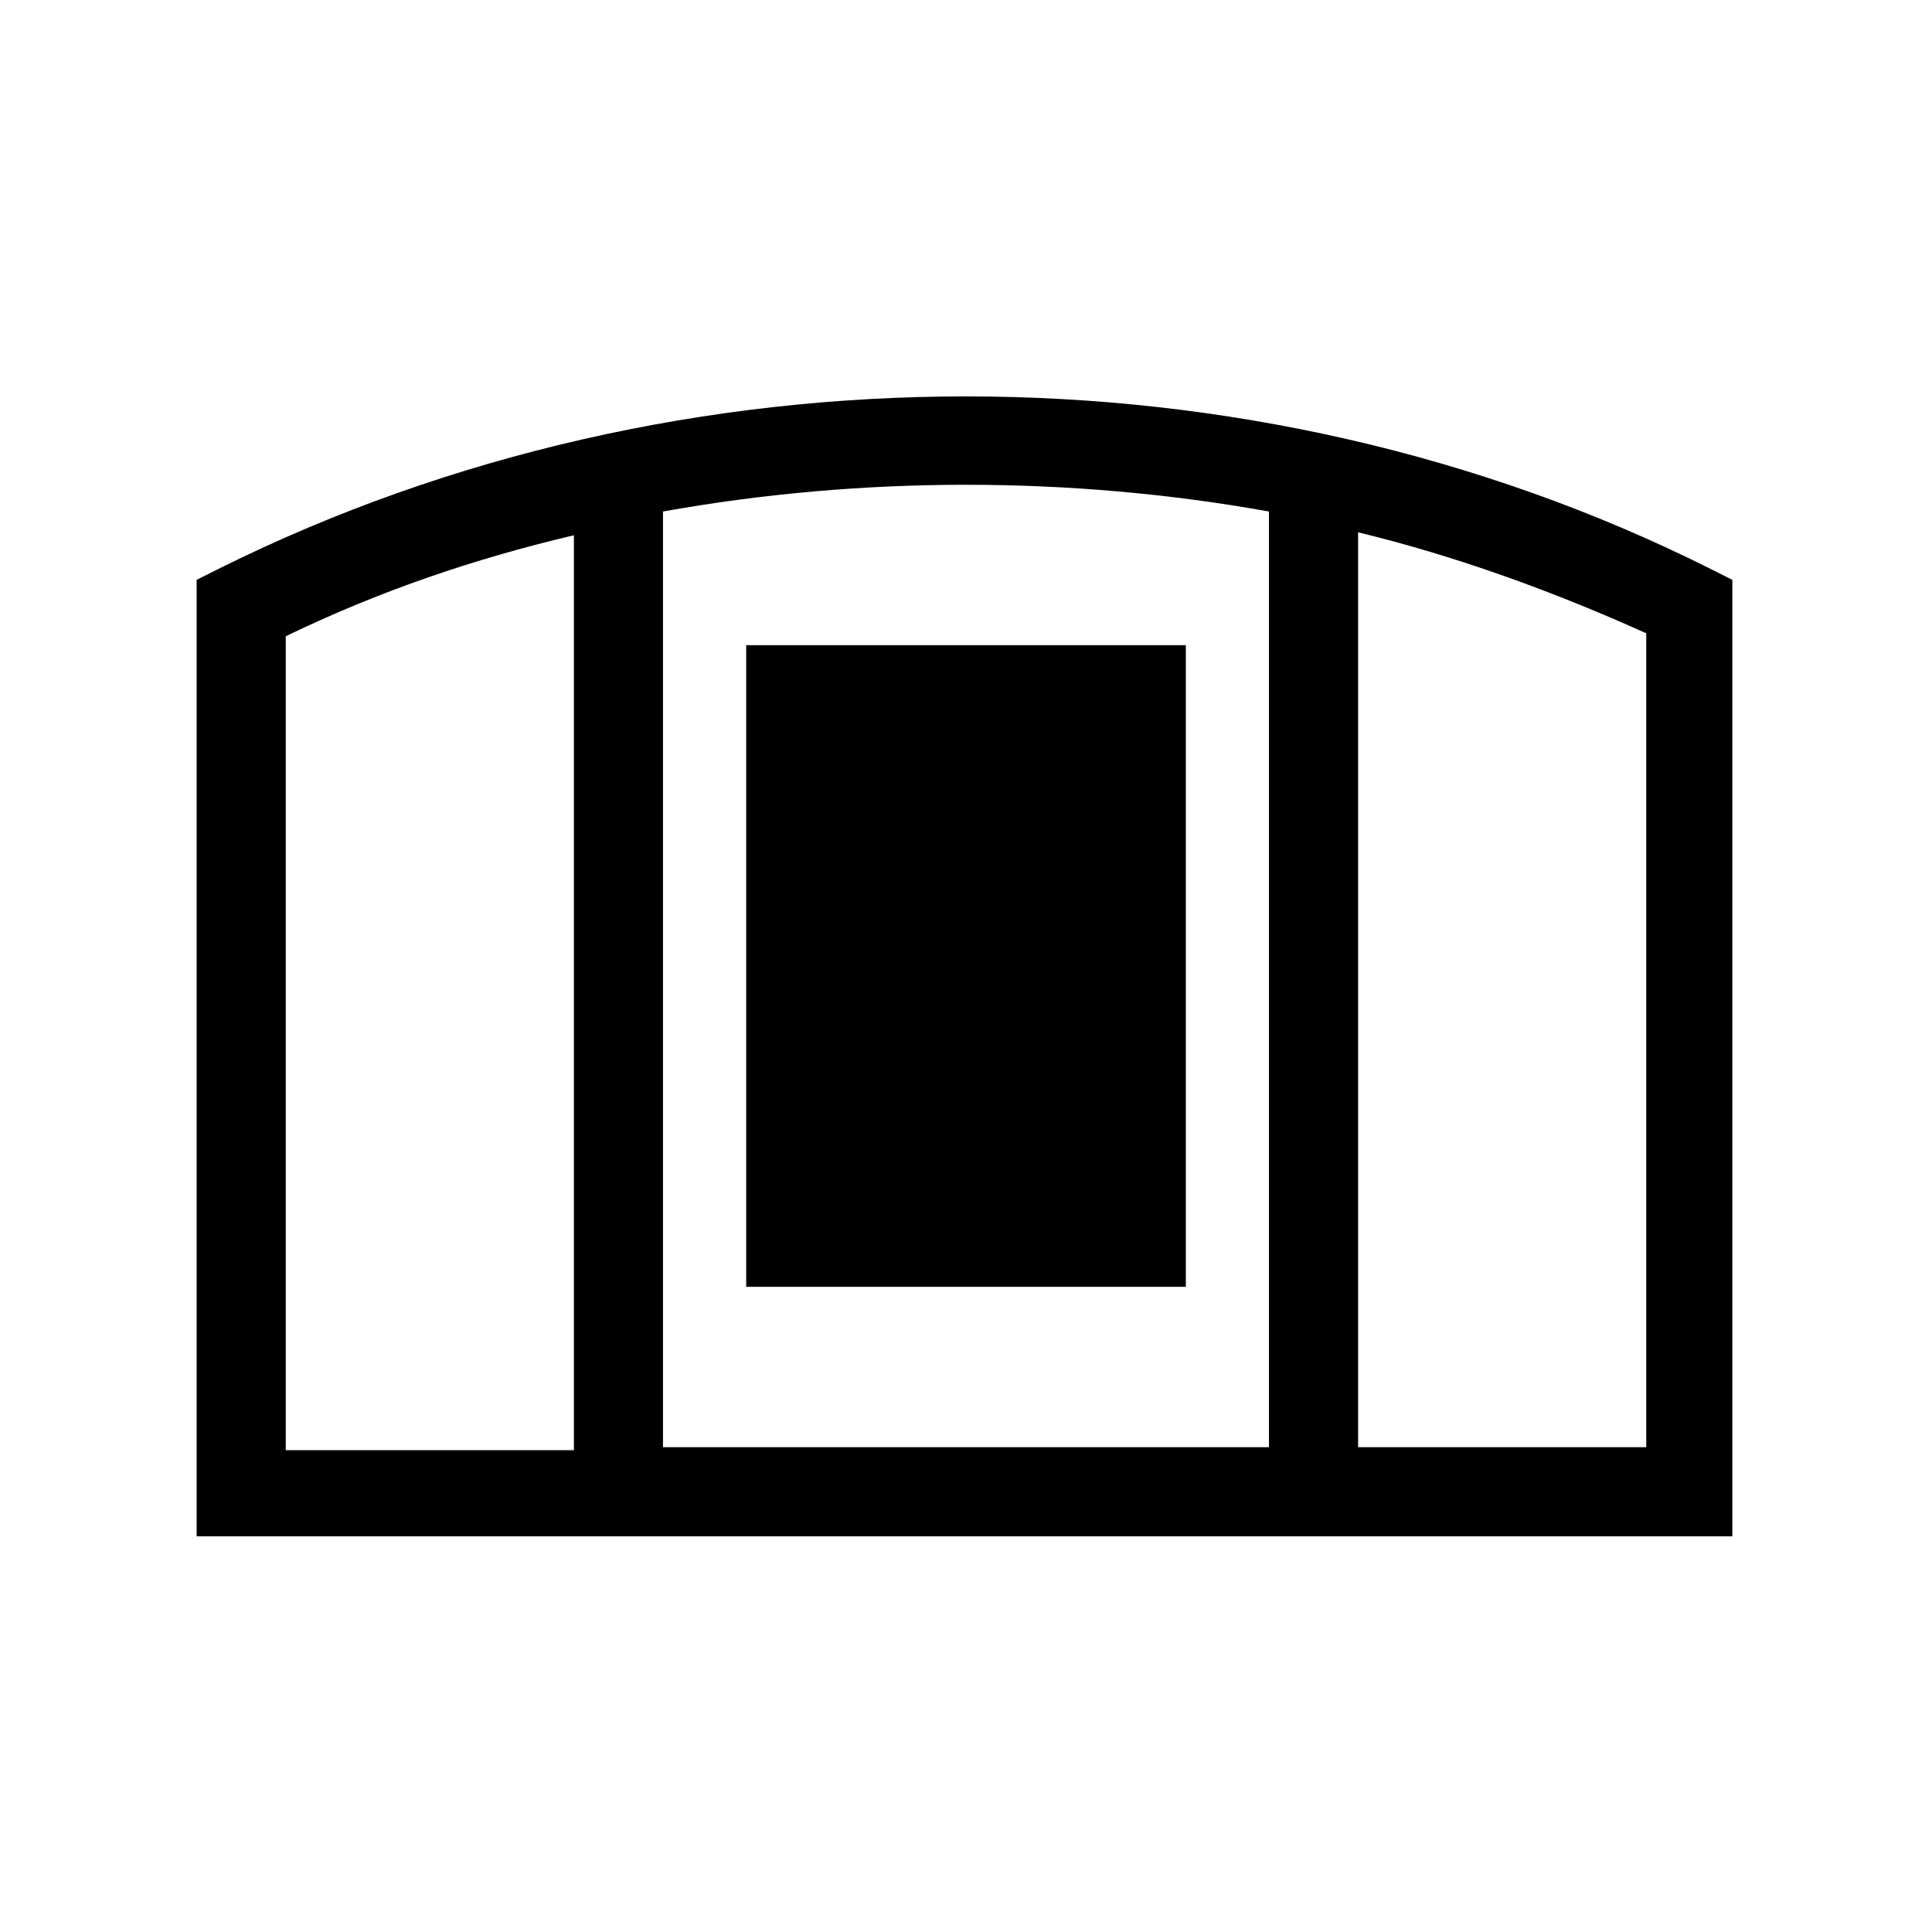 <?xml version="1.0" encoding="UTF-8"?>
<!-- The Best Svg Icon site in the world: iconSvg.co, Visit us! https://iconsvg.co -->
<svg fill="#000000" width="800px" height="800px" version="1.1" viewBox="144 144 512 512" xmlns="http://www.w3.org/2000/svg">
 <g>
  <path d="m596.8 294.51c-121.23-60.613-272.37-60.613-394.39 0l-6.301 3.152v253.48h406.98v-253.48zm-116.51-14.957v247.97h-160.59v-247.97c52.742-9.445 107.85-9.445 160.59 0zm-260.56 33.062c24.402-11.809 49.594-20.469 76.359-26.766v242.46l-76.359 0.004zm360.54 214.91h-76.359v-242.46c25.977 6.297 51.957 15.742 76.359 26.766z"/>
  <path d="m341.75 314.98h116.51v170.04h-116.51z"/>
 </g>
</svg>